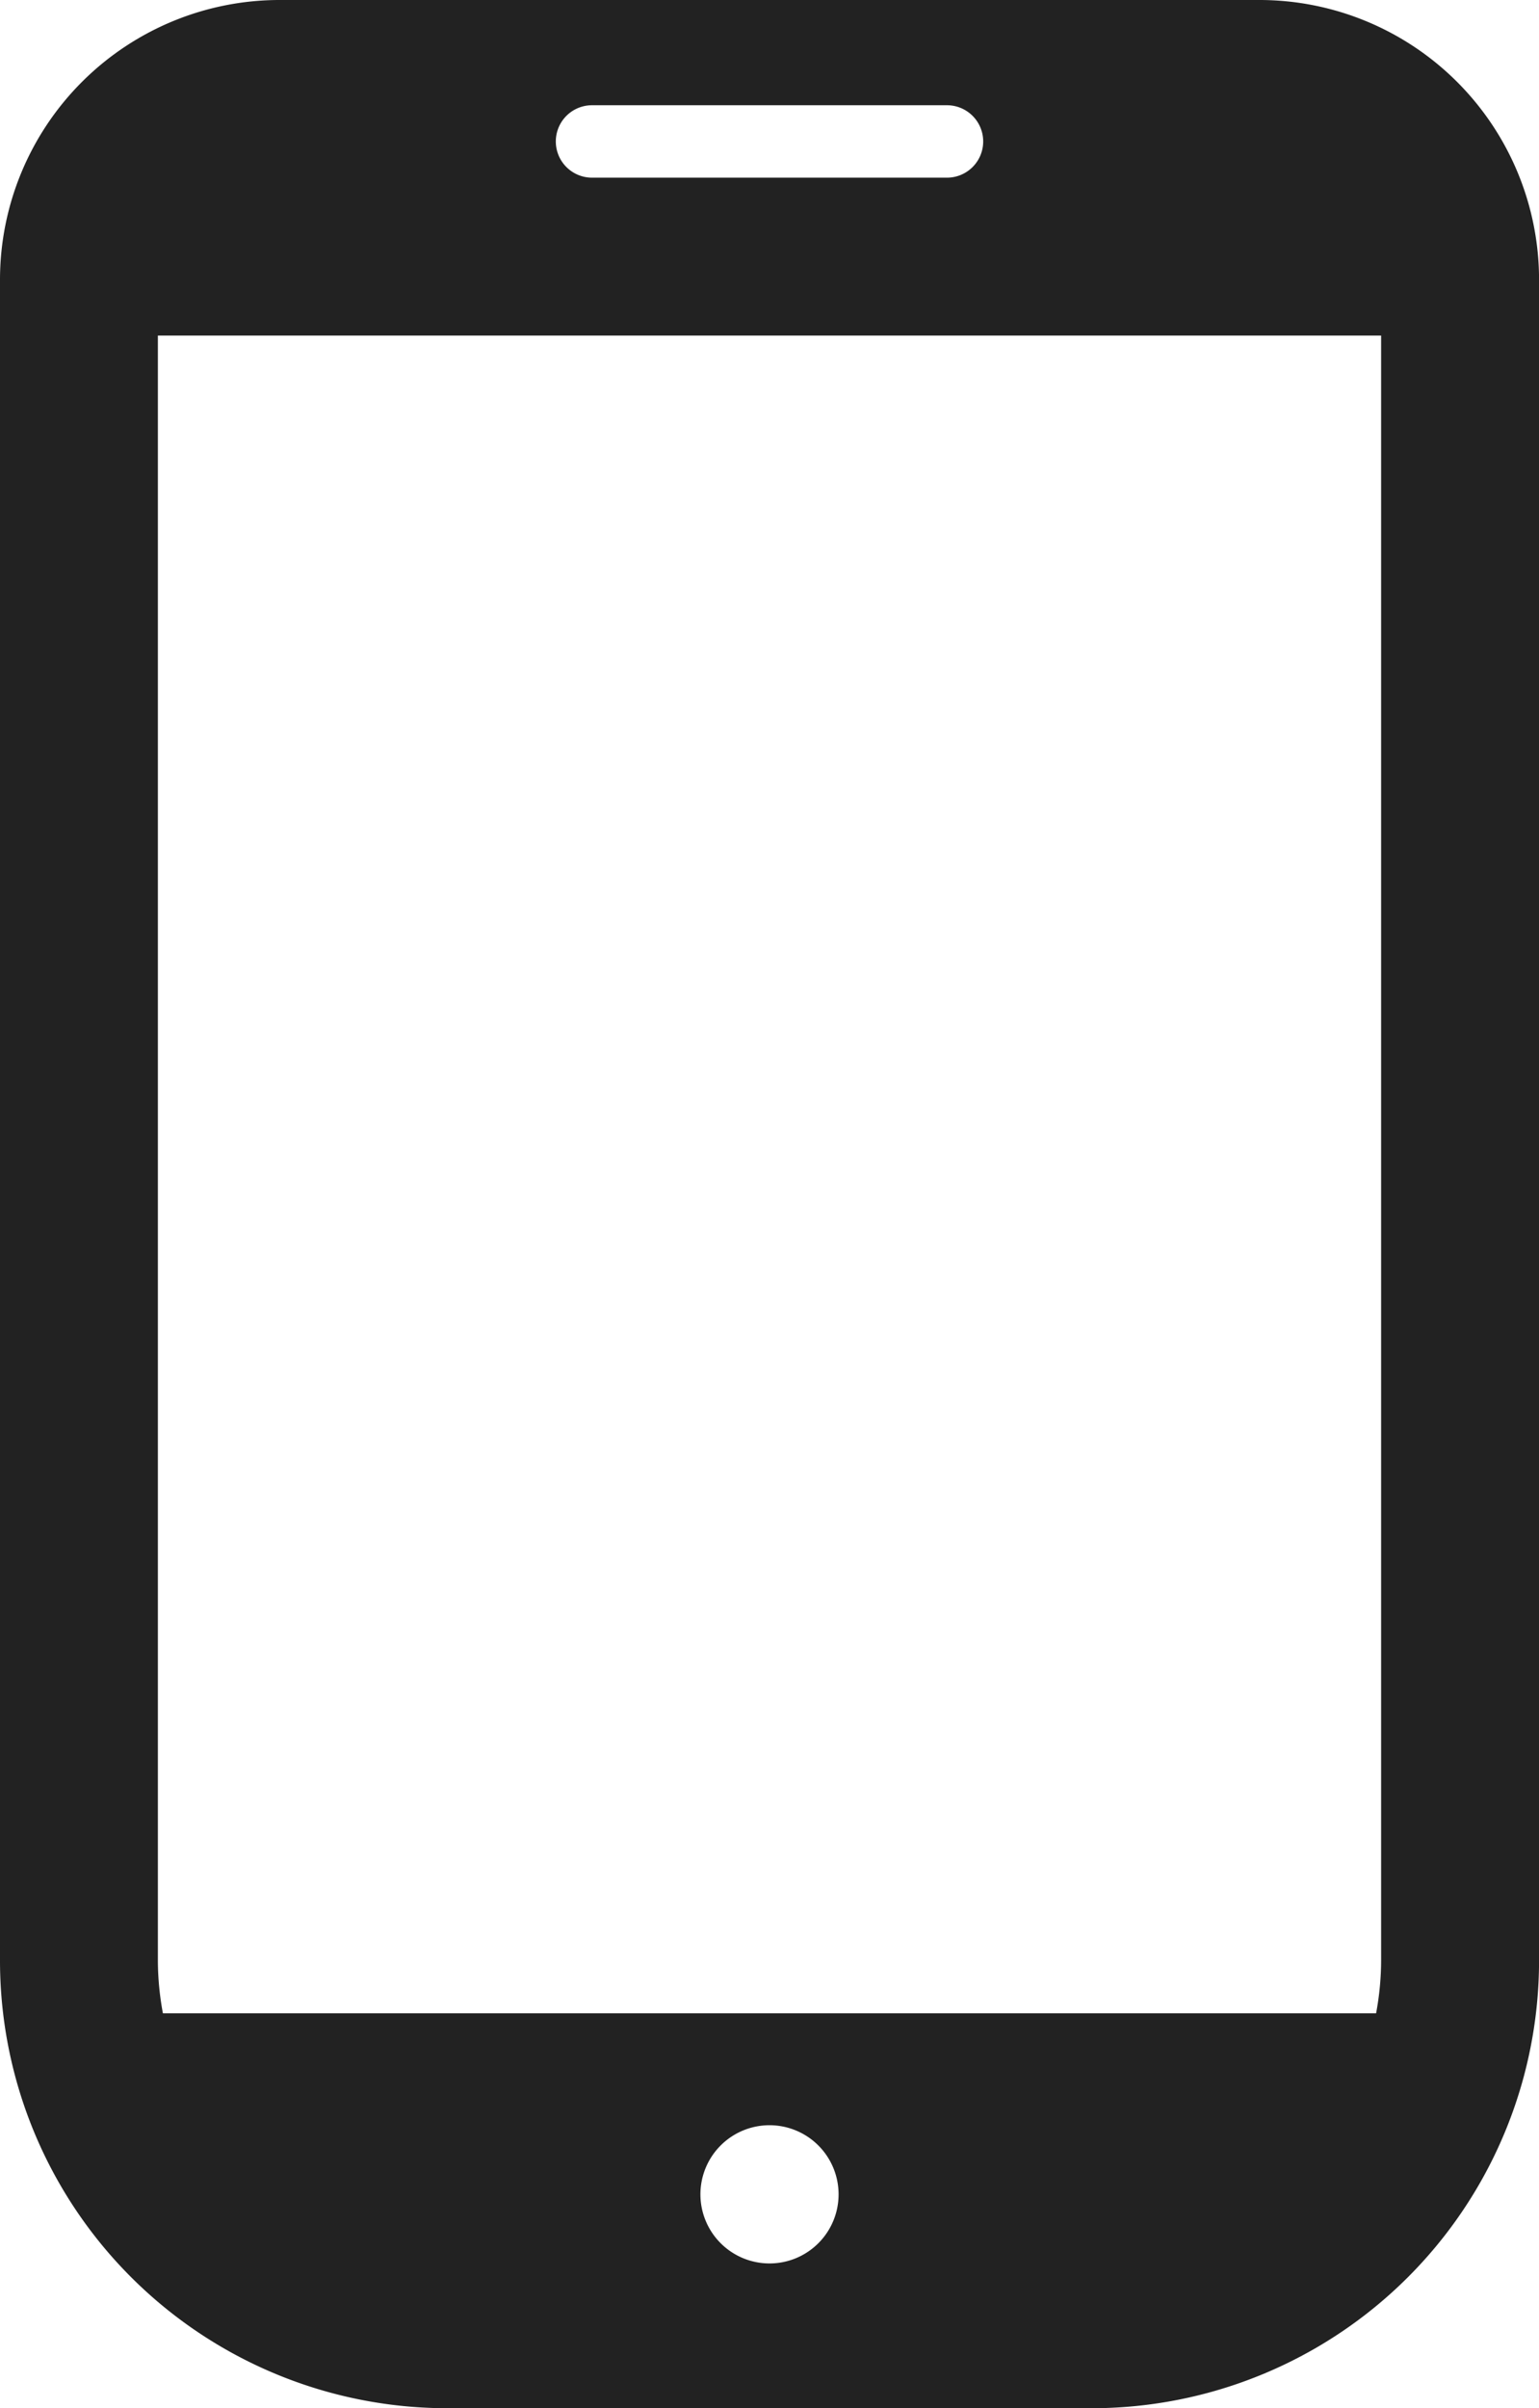 <svg xmlns="http://www.w3.org/2000/svg" width="32.082" height="50.18" viewBox="0 0 32.082 50.18">
  <g id="スマートフォンの無料アイコン" transform="translate(-92.328)">
    <path id="パス_475" data-name="パス 475" d="M118.581,0H98.158a5.83,5.83,0,0,0-5.83,5.83V40.853a9.327,9.327,0,0,0,9.328,9.328h13.427a9.327,9.327,0,0,0,9.328-9.328V5.83A5.83,5.83,0,0,0,118.581,0ZM108.369,47.164a1.44,1.44,0,1,1,1.44-1.44A1.439,1.439,0,0,1,108.369,47.164Zm-3.7-44.971h7.4a.754.754,0,1,1,0,1.509h-7.4a.754.754,0,0,1,0-1.509ZM95.619,40.853V6.992h25.5v33.86a6.058,6.058,0,0,1-.105,1.1H95.724A6.075,6.075,0,0,1,95.619,40.853Z" fill="#222"/>
  </g>
</svg>
